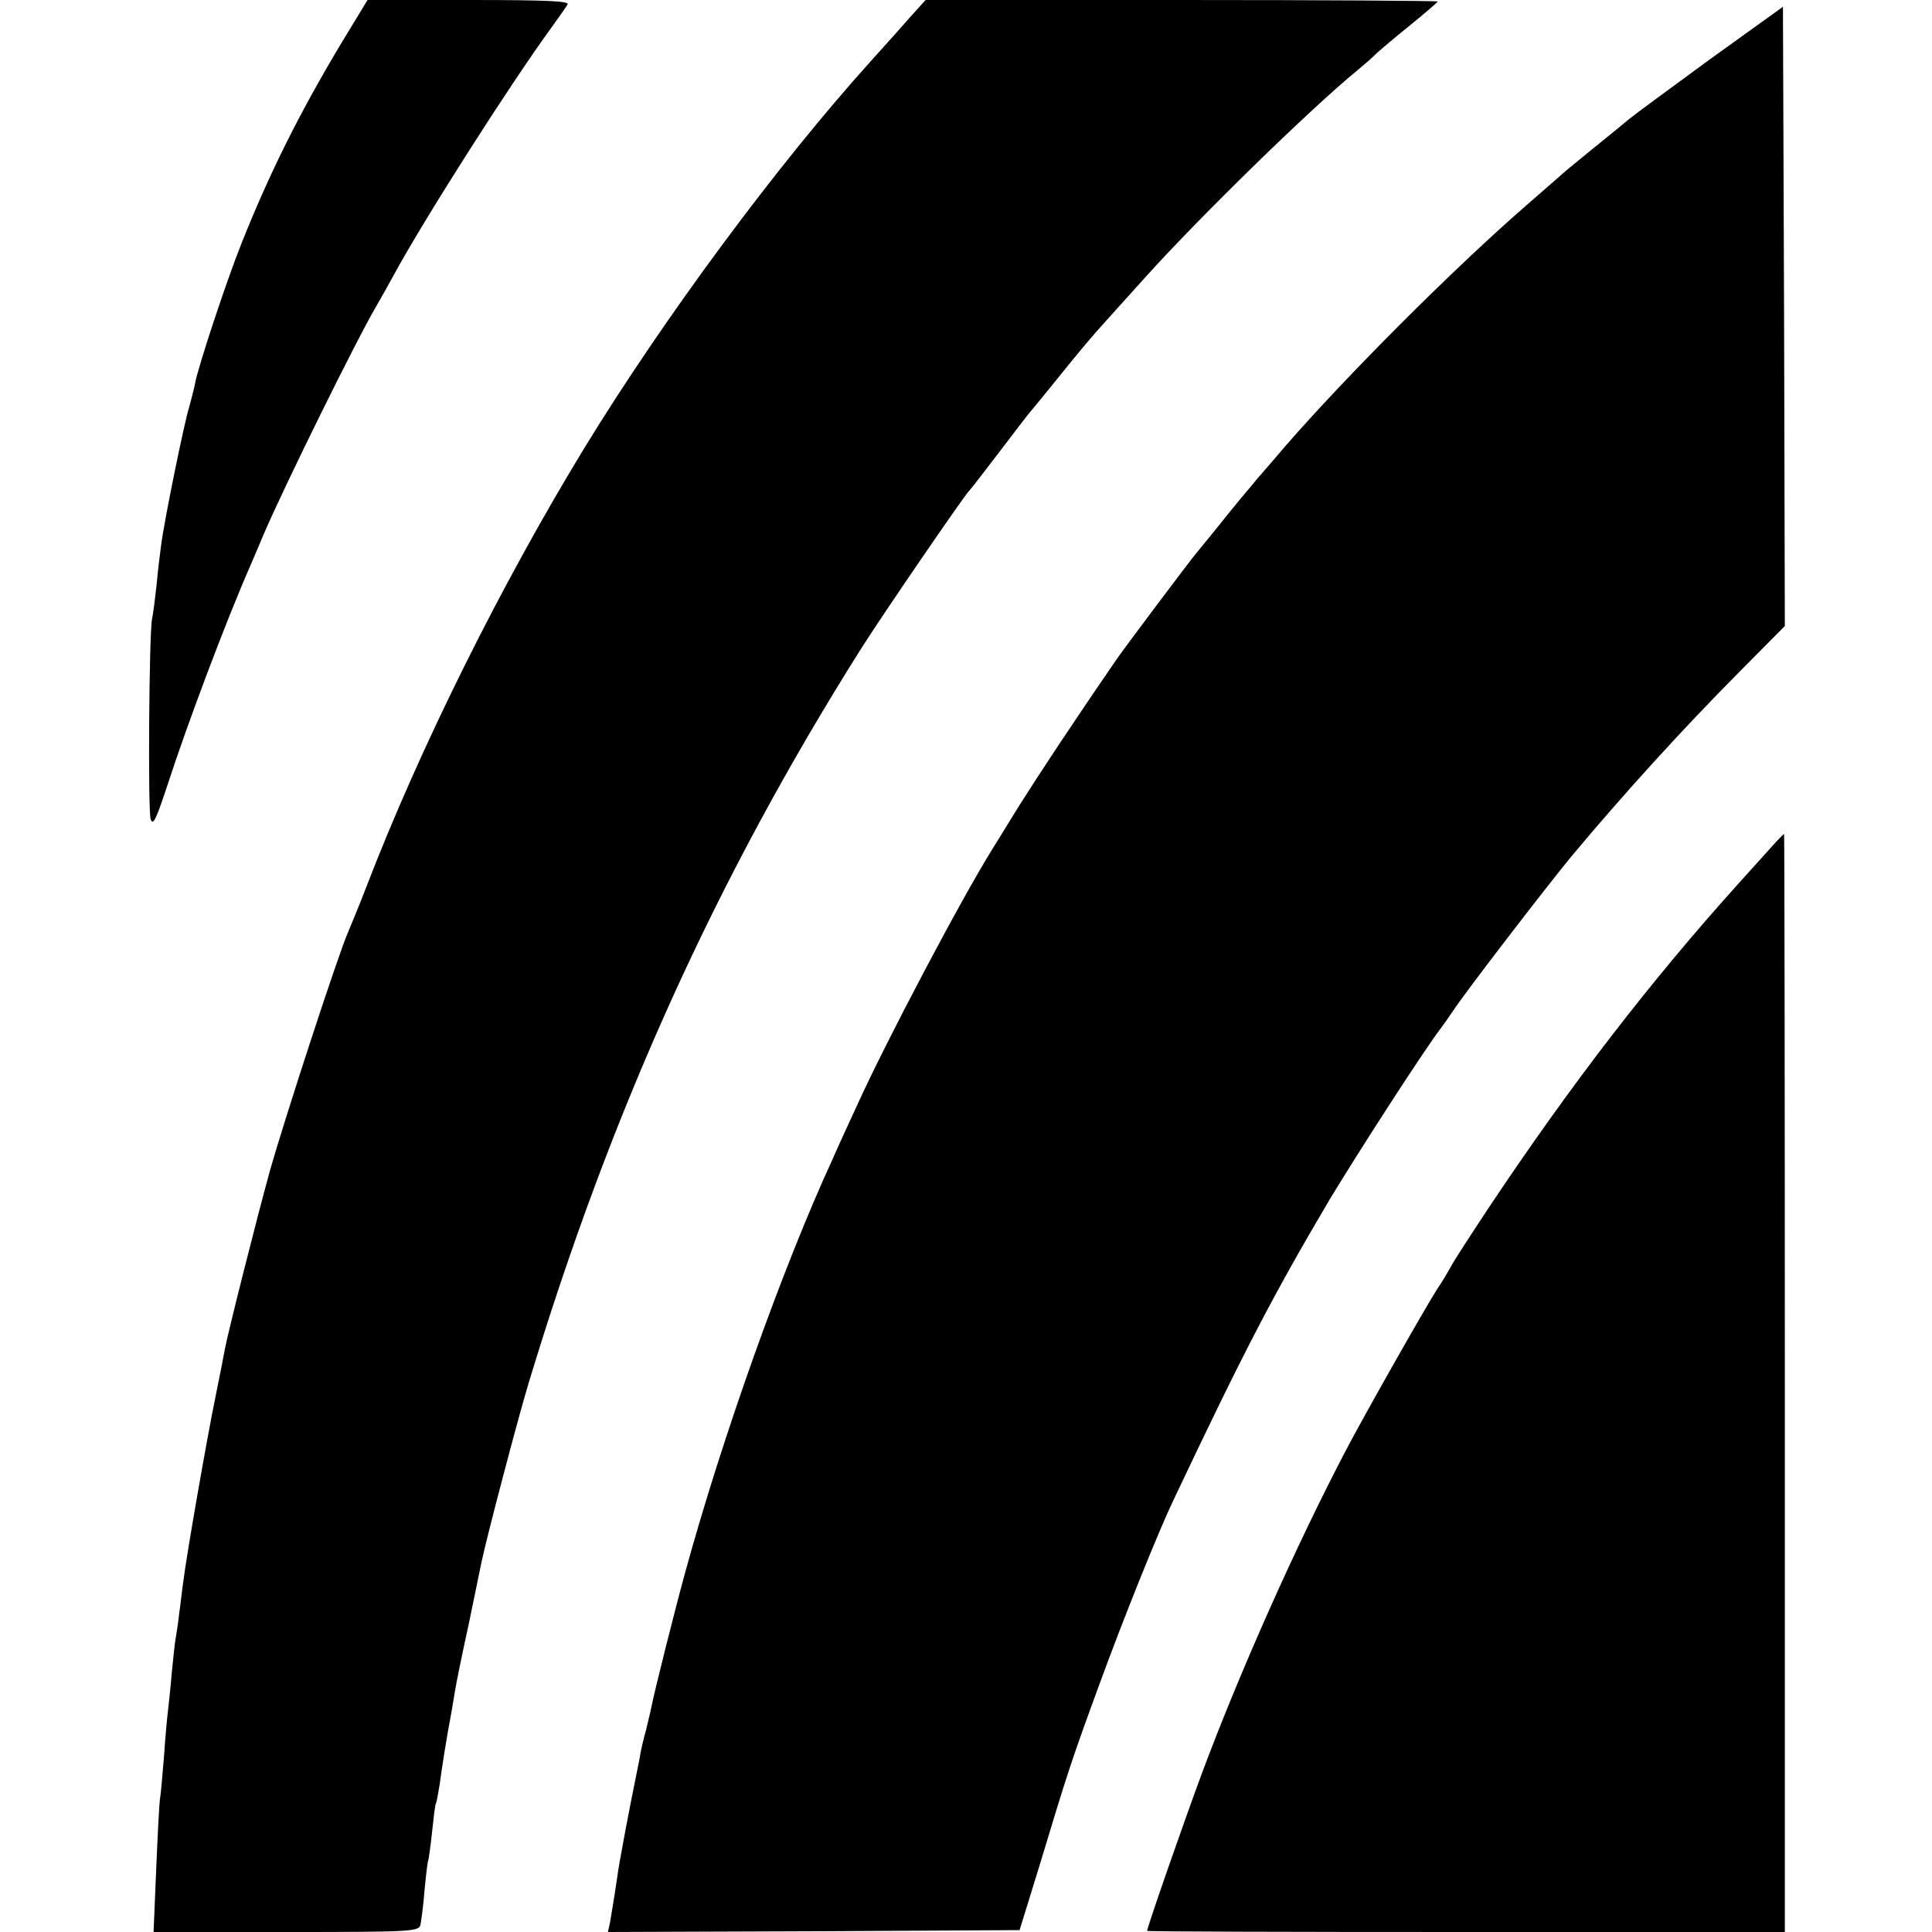<?xml version="1.0" standalone="no"?>
<!DOCTYPE svg PUBLIC "-//W3C//DTD SVG 20010904//EN"
 "http://www.w3.org/TR/2001/REC-SVG-20010904/DTD/svg10.dtd">
<svg version="1.0" xmlns="http://www.w3.org/2000/svg"
 width="512pt" height="512pt" viewBox="0 0 512 512"
 preserveAspectRatio="xMidYMid meet">
<g transform="translate(0,512) scale(0.1,-0.1)"
fill="#000000" stroke="none">
<path d="M903 5003 c-109 -182 -189 -342 -263 -528 -39 -97 -116 -330 -123
-371 -3 -16 -11 -45 -16 -64 -13 -41 -67 -306 -74 -365 -3 -22 -9 -69 -12
-105 -4 -36 -9 -76 -12 -90 -8 -40 -11 -502 -4 -530 6 -20 14 -4 45 90 54 166
155 434 219 580 11 25 26 61 34 80 56 131 248 520 301 610 11 19 32 56 46 82
81 149 308 505 416 653 20 28 40 56 44 63 6 9 -49 12 -261 12 l-269 0 -71
-117z"/>
<path d="M2415 5078 c-21 -24 -70 -79 -109 -122 -247 -274 -546 -678 -756
-1021 -221 -362 -437 -796 -579 -1165 -18 -47 -40 -100 -48 -119 -25 -55 -168
-494 -207 -631 -38 -138 -111 -428 -120 -475 -3 -16 -14 -74 -25 -127 -20 -96
-77 -420 -85 -488 -3 -19 -7 -57 -11 -85 -3 -27 -8 -59 -10 -70 -2 -11 -6 -51
-10 -90 -3 -38 -8 -83 -10 -100 -2 -16 -7 -68 -10 -115 -4 -47 -8 -96 -10
-110 -3 -13 -7 -100 -11 -192 l-7 -168 351 0 c325 0 351 1 356 18 2 9 8 51 11
92 4 41 8 77 10 80 1 3 6 36 10 75 4 38 8 72 10 75 2 3 6 26 10 50 6 45 19
128 30 185 3 17 8 46 11 65 3 19 19 98 36 175 16 77 31 151 34 165 12 59 97
383 125 475 218 721 497 1337 881 1946 55 87 276 410 287 419 3 3 39 49 80
103 41 54 79 104 85 110 6 7 38 46 71 87 58 72 88 108 130 154 11 12 56 62
100 111 145 161 441 450 565 551 19 16 40 34 45 40 6 6 45 39 88 74 42 34 77
64 77 66 0 2 -305 4 -678 4 l-679 0 -38 -42z"/>
<path d="M4533 4964 c-105 -77 -202 -148 -215 -159 -13 -11 -57 -47 -98 -80
-41 -33 -82 -67 -90 -75 -9 -8 -48 -42 -86 -75 -192 -167 -476 -451 -641 -641
-10 -12 -40 -47 -68 -79 -27 -32 -72 -86 -98 -119 -27 -34 -57 -70 -66 -81
-20 -24 -189 -249 -211 -281 -117 -170 -208 -308 -259 -389 -34 -55 -66 -107
-71 -115 -83 -133 -283 -512 -359 -680 -19 -41 -49 -106 -66 -145 -131 -285
-291 -733 -390 -1095 -25 -91 -81 -313 -89 -355 -2 -11 -9 -38 -14 -60 -6 -22
-14 -53 -16 -70 -3 -16 -8 -39 -10 -50 -14 -67 -47 -240 -50 -268 -9 -61 -16
-102 -20 -125 l-5 -22 546 2 545 3 54 175 c74 245 83 273 157 475 62 170 155
402 197 490 186 393 263 541 413 795 71 118 250 396 296 456 9 12 23 32 31 44
34 52 249 331 314 410 137 164 293 336 449 493 l117 118 -2 821 -3 820 -192
-138z"/>
<path d="M4696 2877 c-16 -18 -57 -63 -92 -102 -232 -258 -440 -528 -655 -850
-47 -71 -94 -143 -103 -160 -9 -16 -24 -42 -34 -56 -31 -47 -198 -342 -246
-434 -131 -250 -282 -589 -381 -855 -49 -132 -145 -408 -145 -417 0 -2 380 -3
845 -3 l845 0 0 1455 c0 800 -1 1455 -2 1455 -2 -1 -16 -15 -32 -33z"/>
</g>
</svg>
